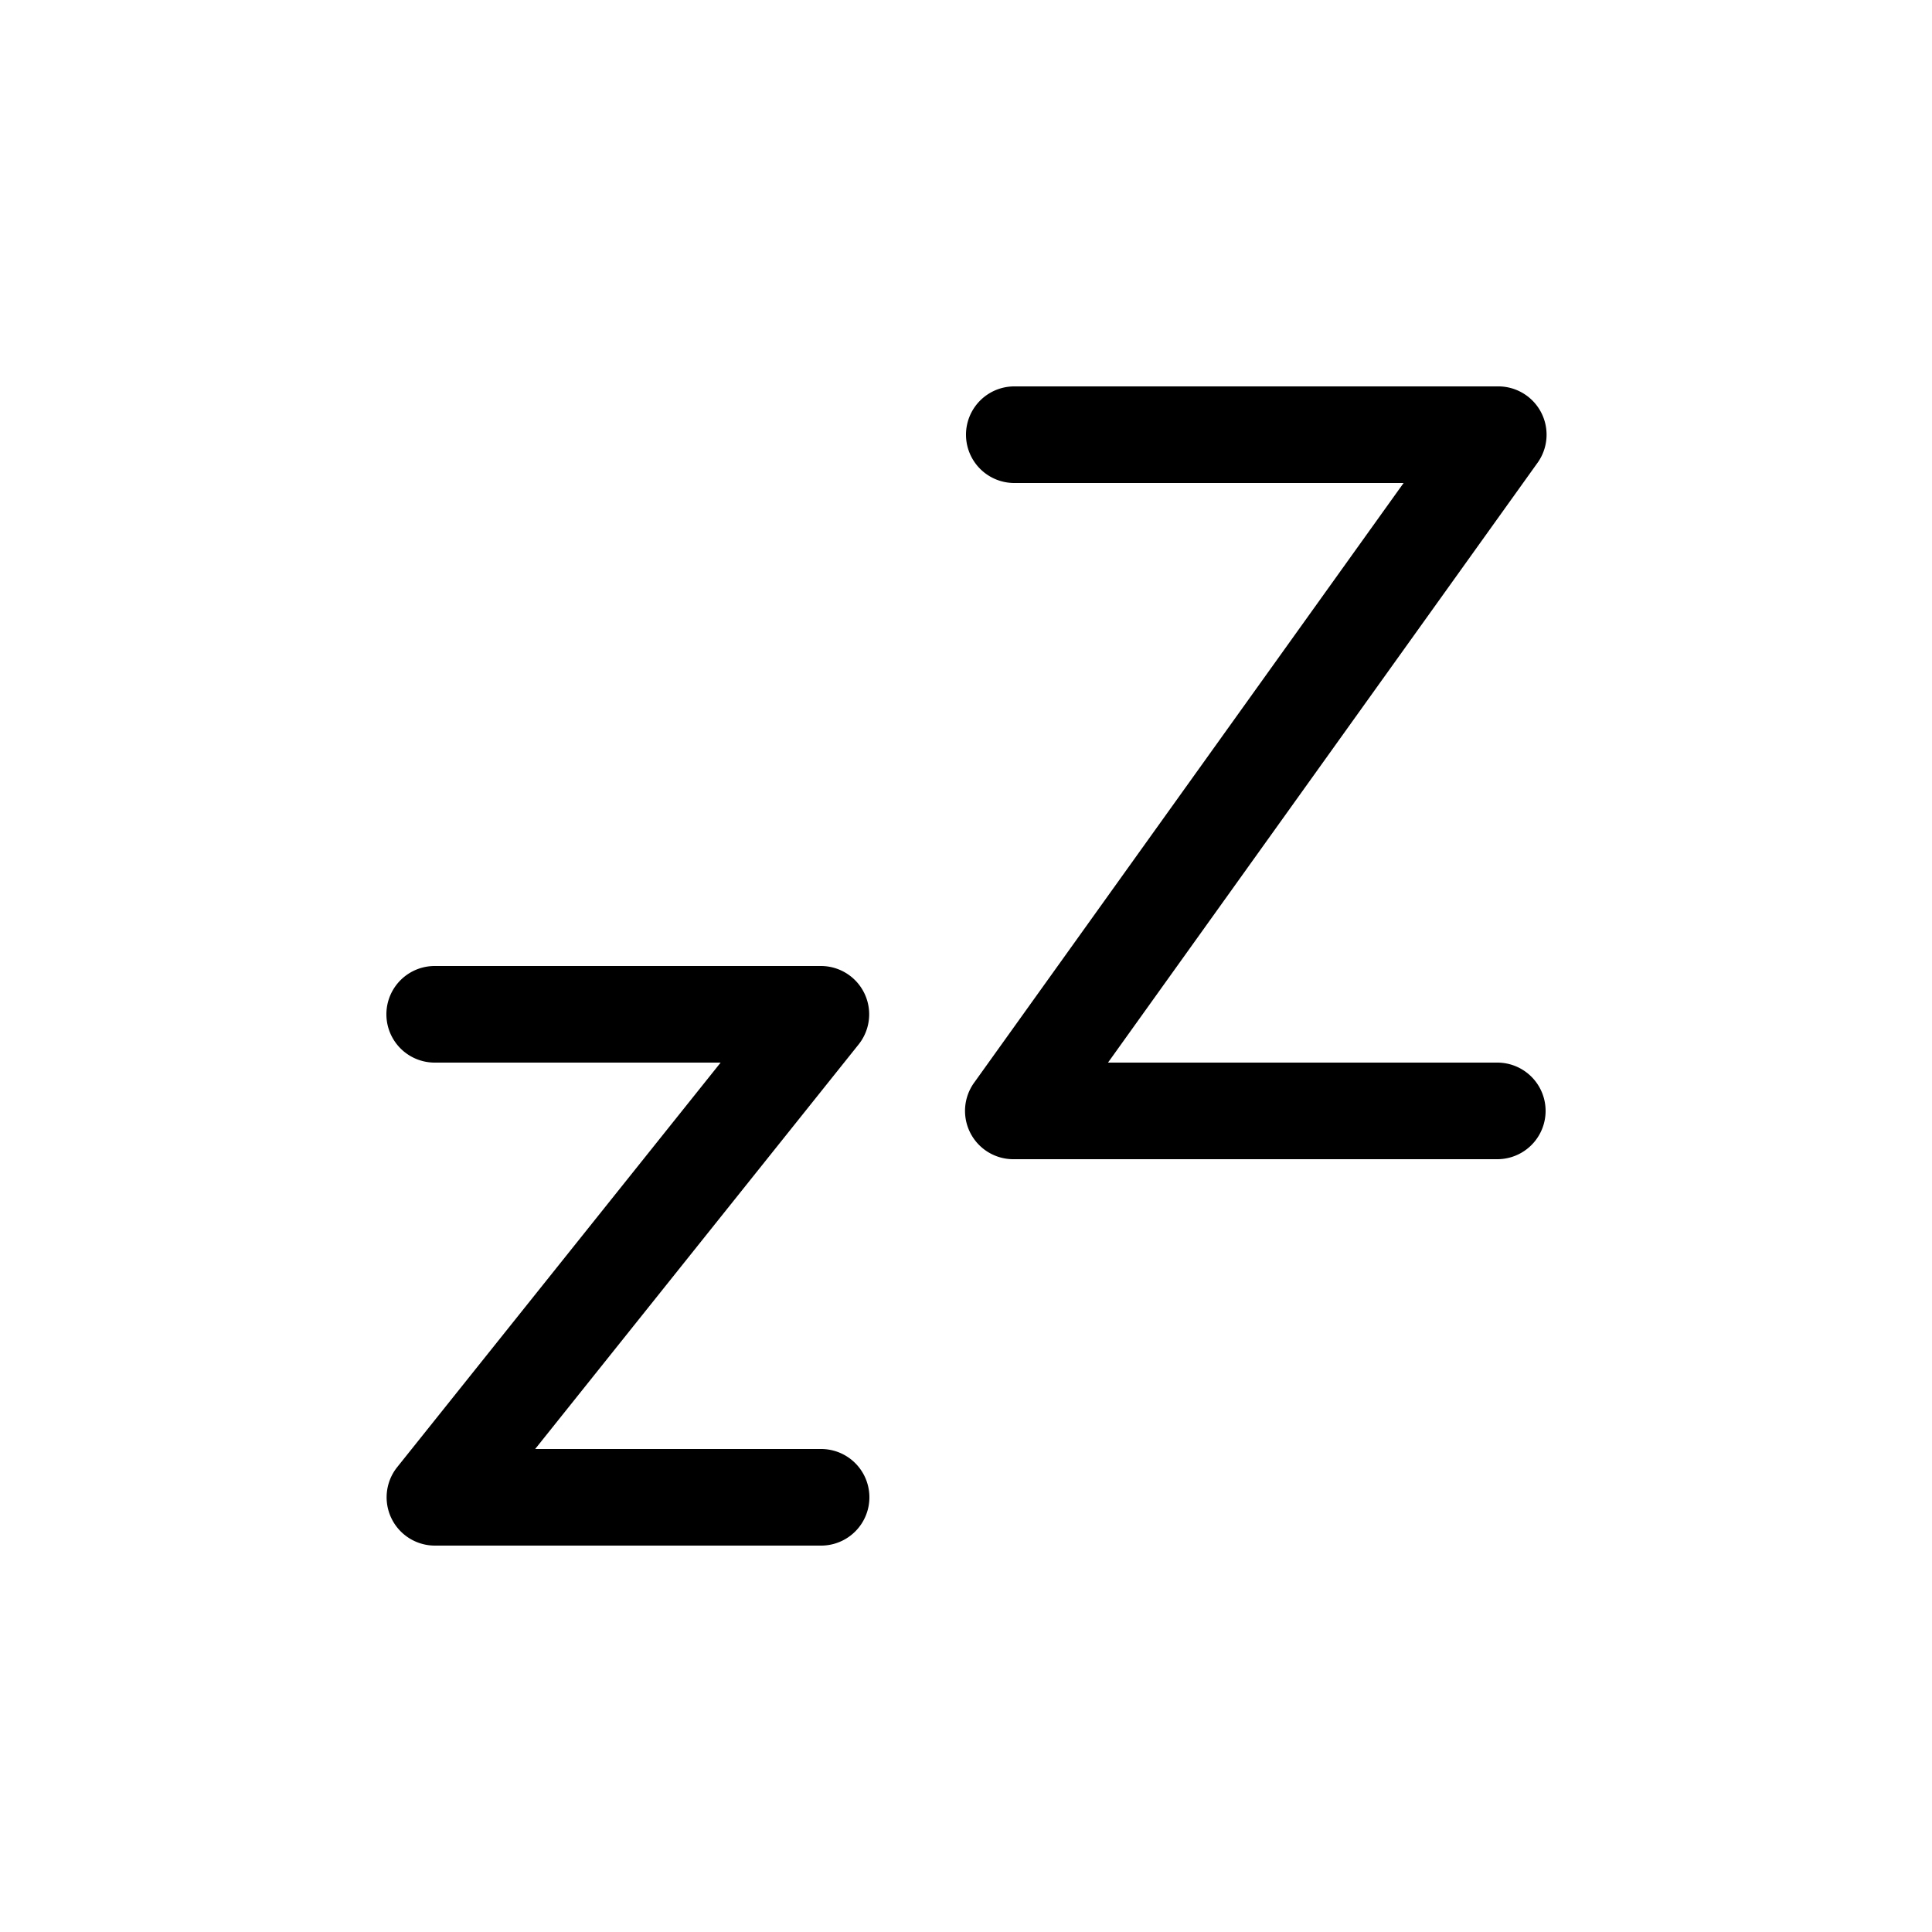 <svg width="20" height="20" viewBox="0 0 20 20" xmlns="http://www.w3.org/2000/svg"><path d="M10.5 4a.5.5 0 0 0 0 1h4.03l-4.44 6.2a.5.5 0 0 0 .41.8h5a.5.5 0 0 0 0-1h-4.03l4.44-6.2a.5.5 0 0 0-.41-.8h-5Zm-6 6a.5.5 0 0 0 0 1h2.96l-3.35 4.19a.5.5 0 0 0 .39.81h4a.5.5 0 0 0 0-1H5.54l3.35-4.19A.5.5 0 0 0 8.5 10h-4Z"/></svg>